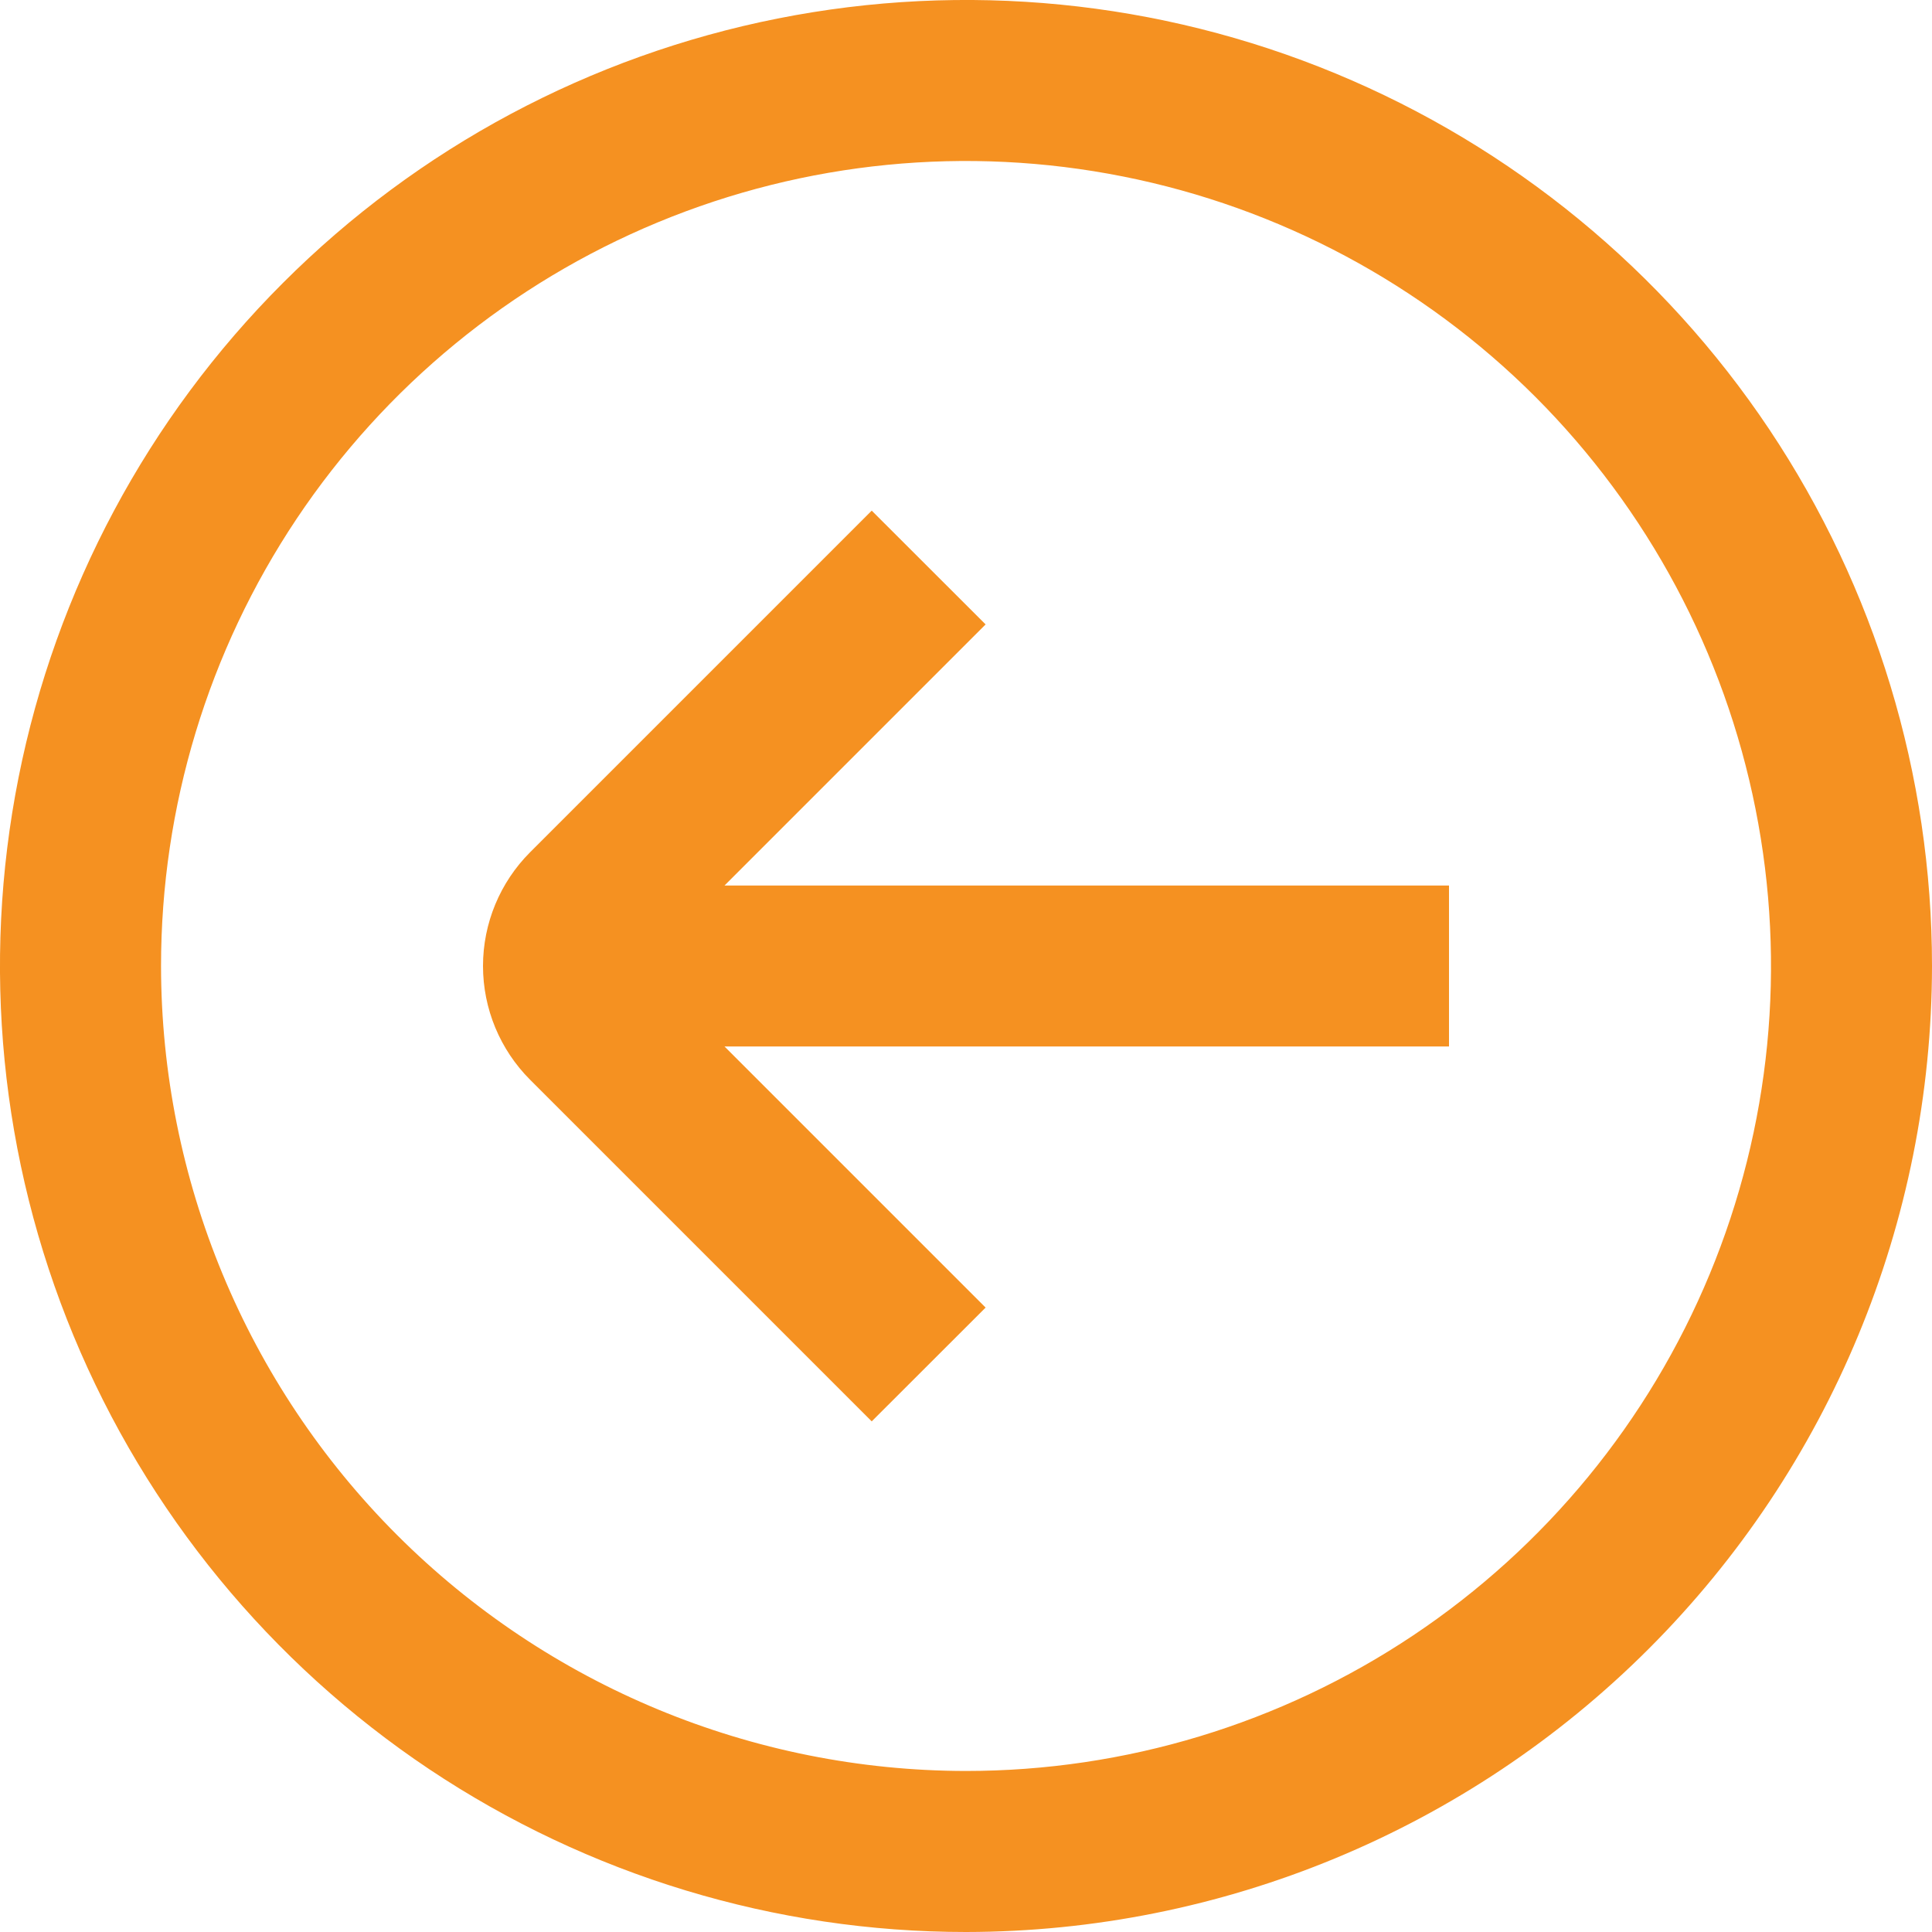 <svg width="20" height="20" viewBox="0 0 20 20" fill="none" xmlns="http://www.w3.org/2000/svg">
<g clip-path="url(#clip0_30_2070)">
<path d="M20 10C20 8.022 19.413 6.089 18.315 4.444C17.216 2.8 15.654 1.518 13.827 0.761C12 0.004 9.989 -0.194 8.049 0.192C6.109 0.578 4.327 1.53 2.929 2.929C1.53 4.327 0.578 6.109 0.192 8.049C-0.194 9.989 0.004 12 0.761 13.827C1.518 15.654 2.8 17.216 4.444 18.315C6.089 19.413 8.022 20 10 20C12.651 19.997 15.193 18.943 17.068 17.068C18.943 15.193 19.997 12.651 20 10ZM1.667 10C1.667 8.352 2.155 6.741 3.071 5.37C3.987 4 5.288 2.932 6.811 2.301C8.334 1.67 10.009 1.505 11.626 1.827C13.242 2.148 14.727 2.942 15.893 4.107C17.058 5.273 17.852 6.758 18.173 8.374C18.495 9.991 18.33 11.666 17.699 13.189C17.068 14.712 16 16.013 14.63 16.929C13.259 17.845 11.648 18.333 10 18.333C7.791 18.331 5.672 17.452 4.11 15.89C2.548 14.328 1.669 12.209 1.667 10ZM10.203 13.536L9.024 14.714L5.488 11.178C5.176 10.866 5 10.442 5 10C5 9.558 5.176 9.134 5.488 8.822L9.024 5.286L10.203 6.464L7.5 9.167H15V10.833H7.5L10.203 13.536Z" fill="#F59121"/>
</g>
<defs>
<clipPath id="clip0_30_2070">
<rect width="20" height="20" fill="white"/>
</clipPath>
</defs>
</svg>
